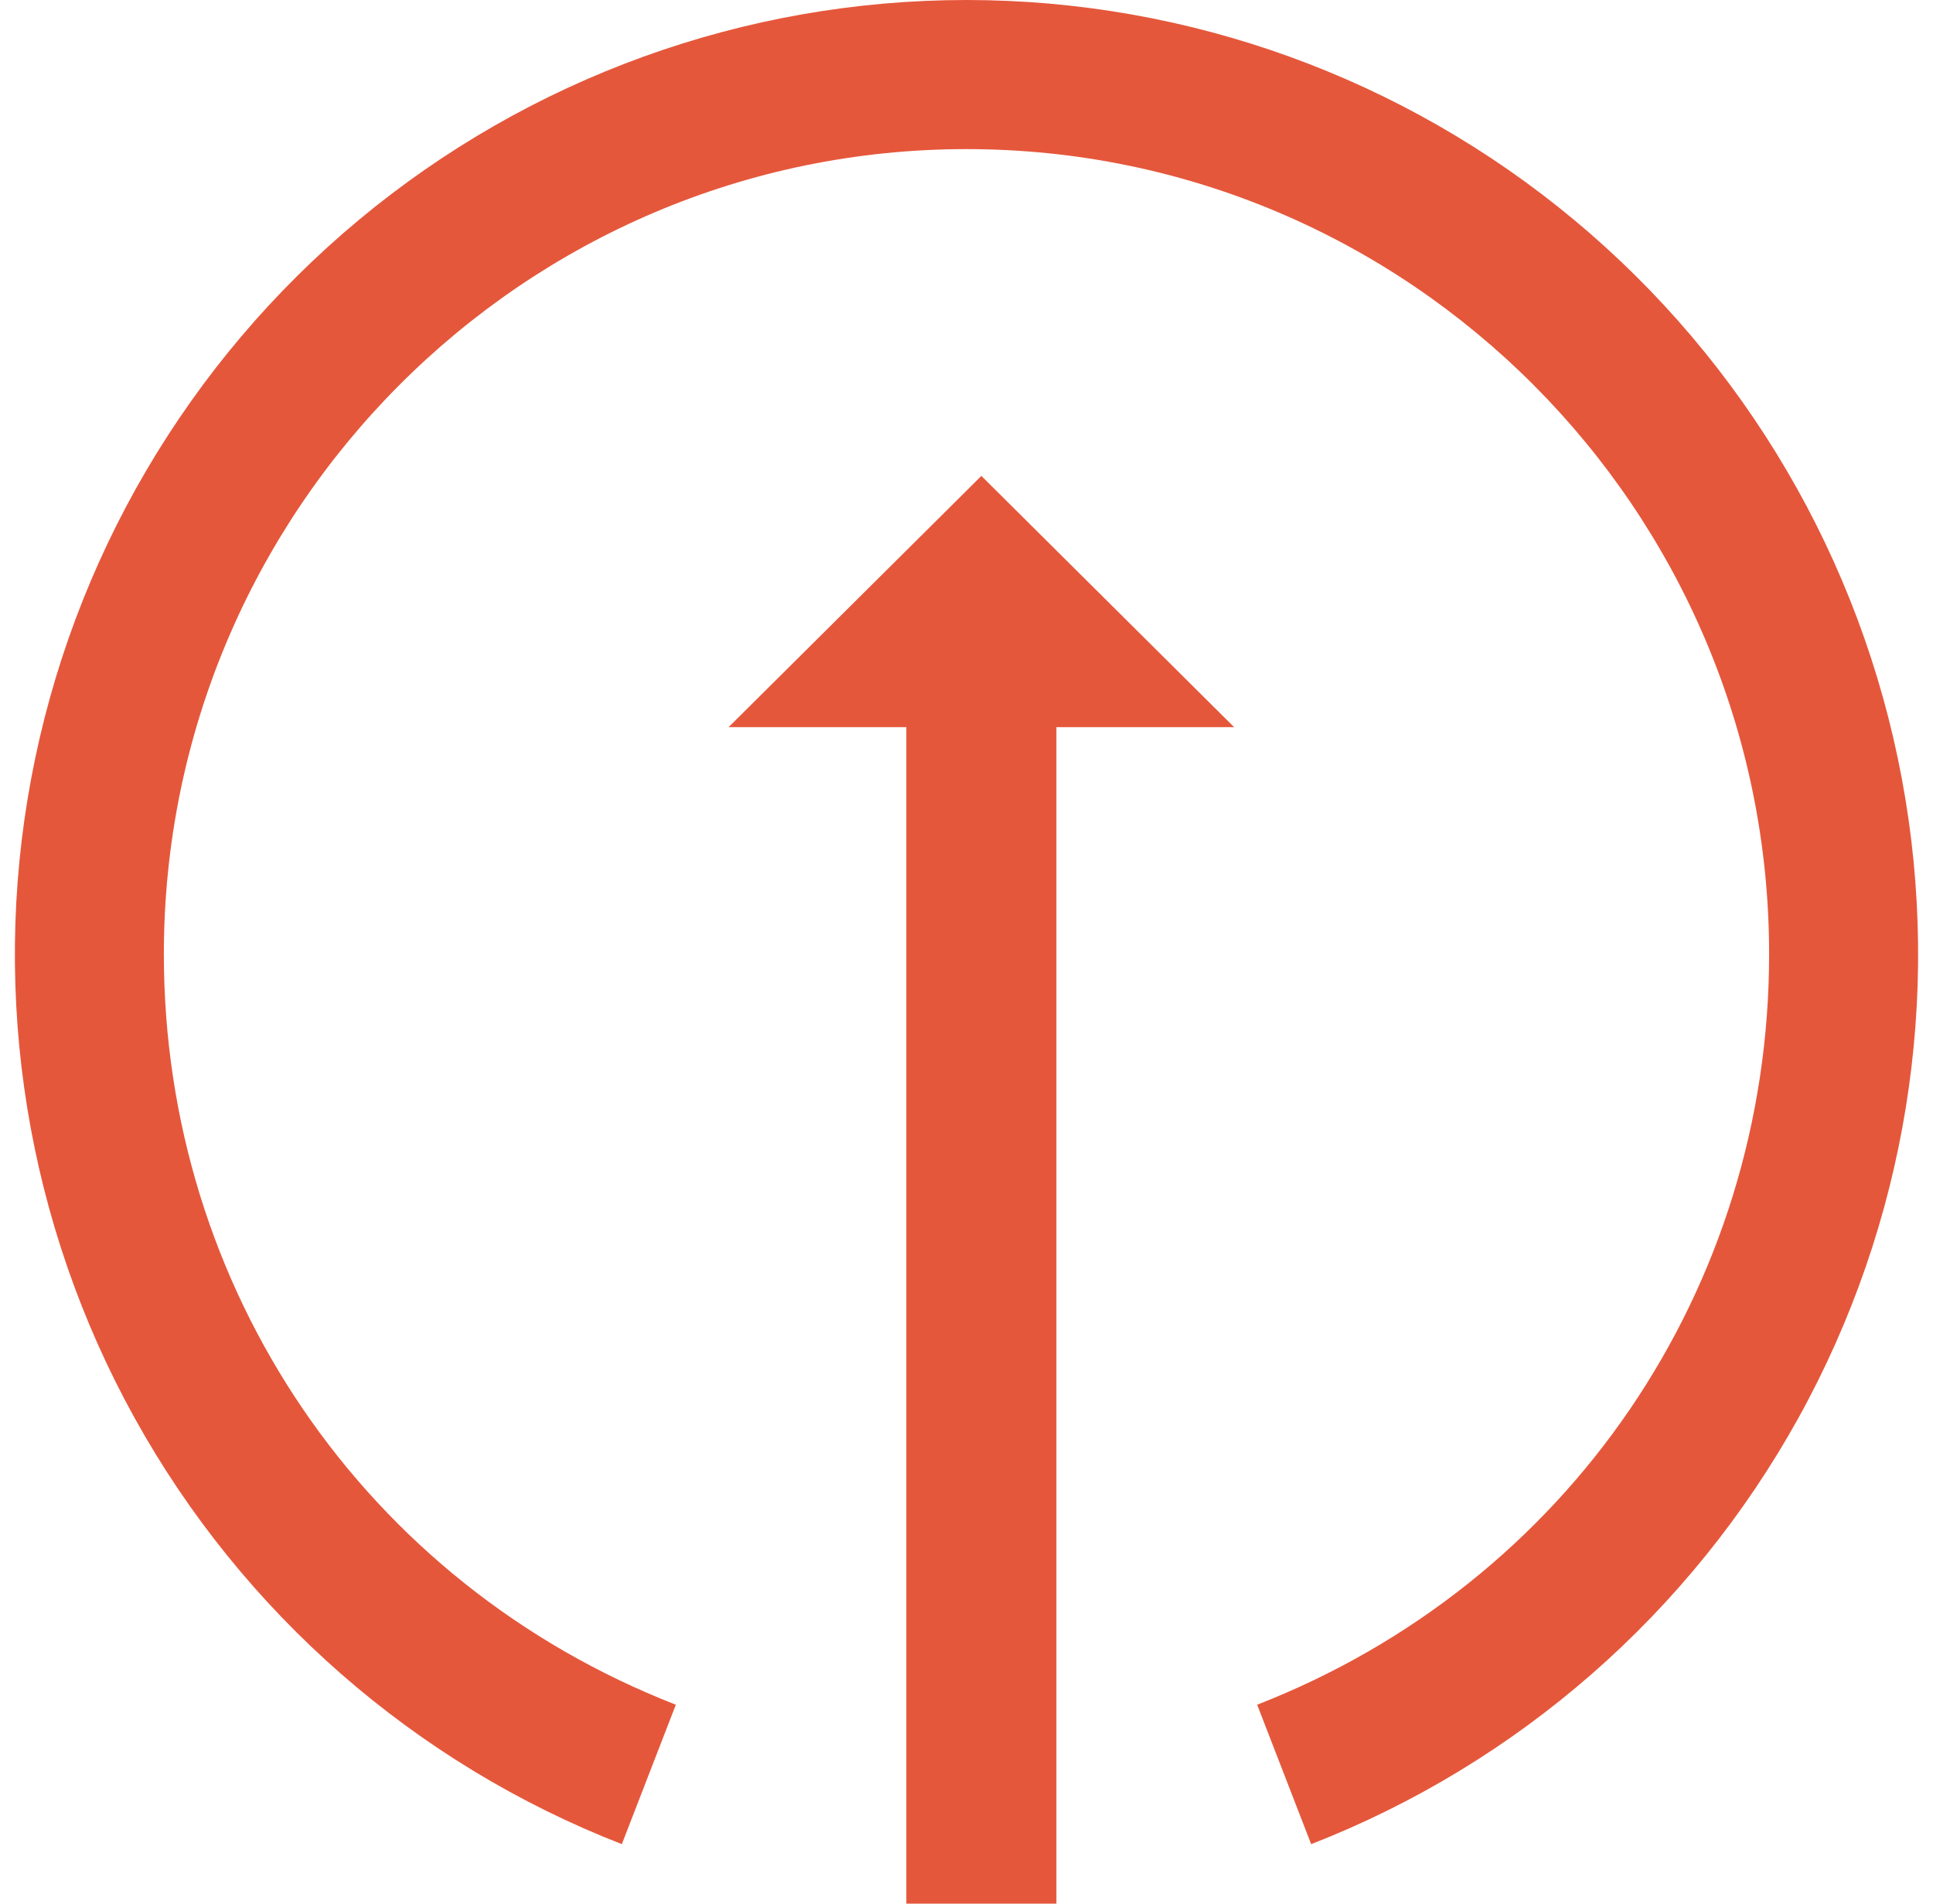<svg width="65" height="64" viewBox="0 0 65 64" fill="none" xmlns="http://www.w3.org/2000/svg">
<g clip-path="url(#clip0_1_5497)">
<path d="M5.51 32.078C5.51 17.154 17.618 5.013 32.5 5.013C47.382 5.013 59.489 17.154 59.489 32.078C59.489 43.331 52.732 53.236 42.274 57.312L44.09 62C51.048 59.289 56.841 54.224 60.468 47.683C64.095 41.141 65.327 33.533 63.952 26.177C62.577 18.82 58.68 12.177 52.937 7.397C47.193 2.616 39.964 0 32.5 0C25.036 0 17.807 2.616 12.063 7.397C6.32 12.177 2.423 18.82 1.048 26.177C-0.327 33.533 0.905 41.141 4.532 47.683C8.159 54.224 13.952 59.289 20.91 62L22.726 57.312C12.268 53.236 5.51 43.331 5.51 32.078Z" fill="#E5573B"/>
<path d="M35.523 24.447H41.5L33 16L24.5 24.447H30.477V64H35.523V24.447Z" fill="#E5573B"/>
</g>
<defs>
<clipPath id="clip0_1_5497">
<rect width="64" height="64" fill="white" transform="translate(0.5)"/>
</clipPath>
</defs>
</svg>
